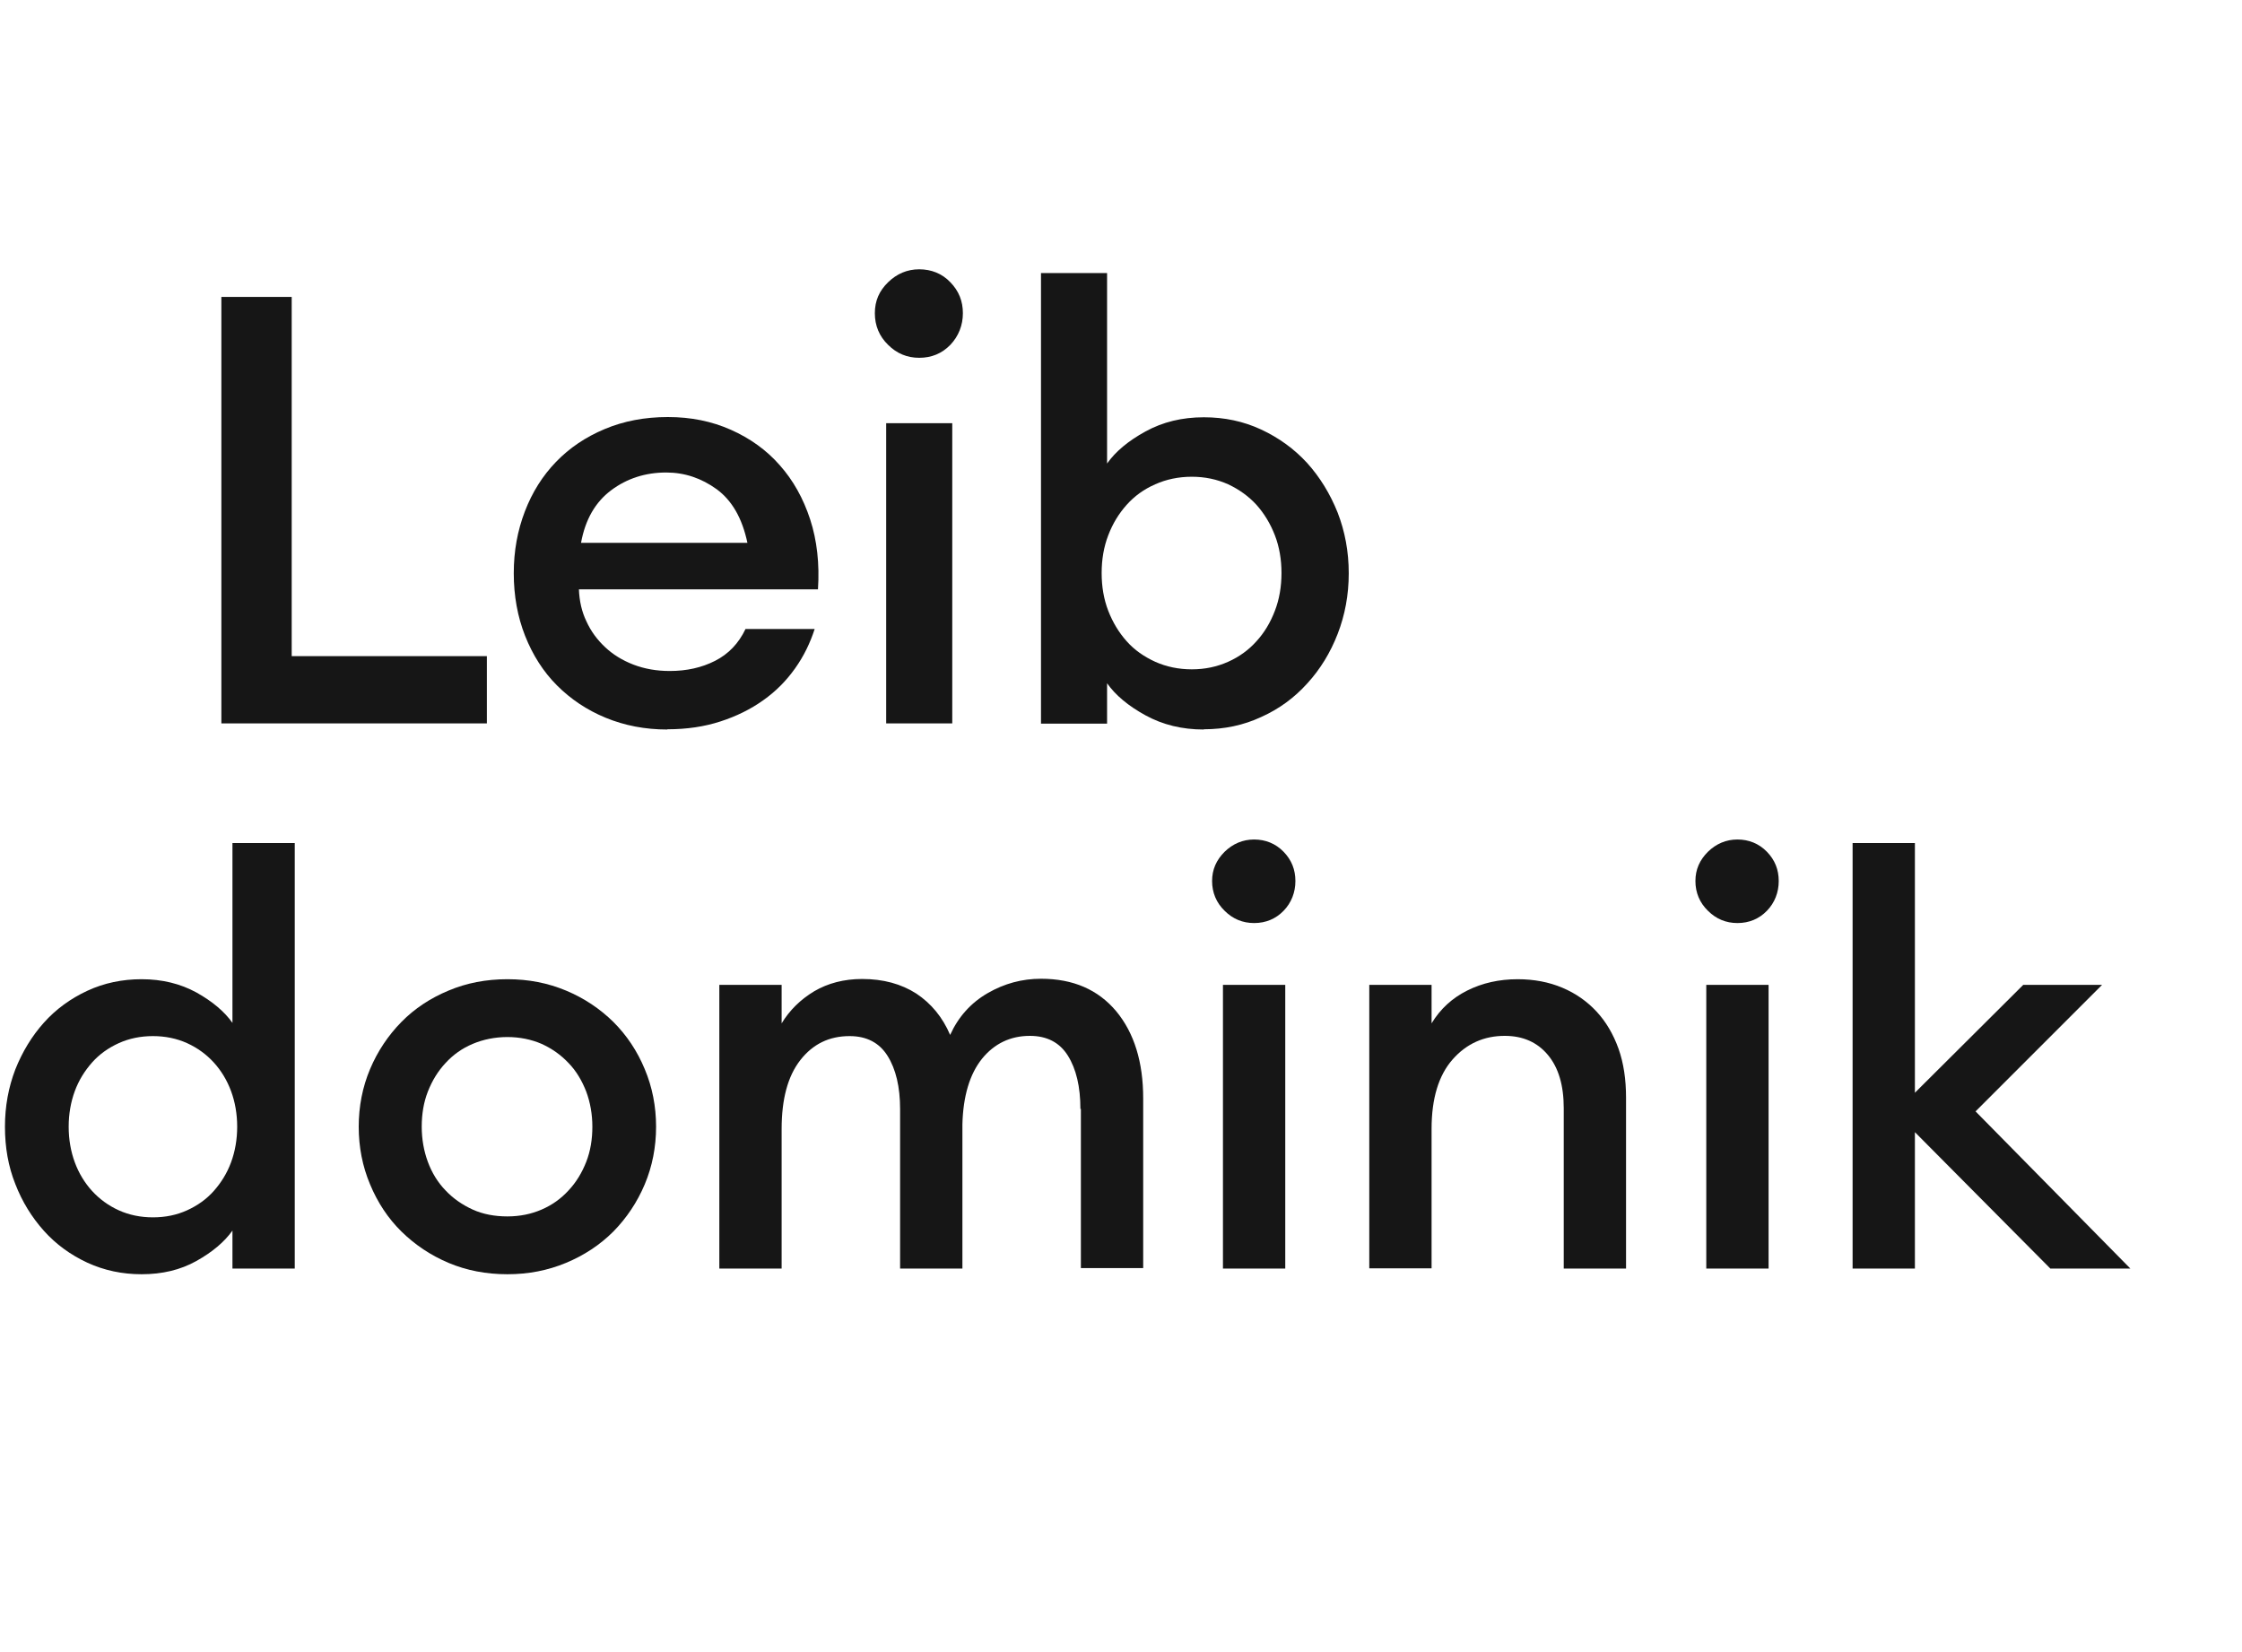 <svg xmlns="http://www.w3.org/2000/svg" id="Layer_1" data-name="Layer 1" viewBox="0 0 95 70"><defs><style>      .cls-1 {        fill: #161616;      }    </style></defs><g><path class="cls-1" d="M6,53.99c-.82,0-1.58-.16-2.3-.49-.71-.33-1.33-.78-1.84-1.35-.51-.57-.92-1.23-1.21-1.98-.3-.75-.44-1.56-.44-2.43s.15-1.67.44-2.43c.3-.75.7-1.41,1.21-1.98.51-.57,1.13-1.02,1.84-1.35.71-.33,1.48-.49,2.3-.49.87,0,1.64.19,2.32.56.68.38,1.19.81,1.53,1.29v-7.62h2.64v18.03h-2.64v-1.61c-.34.48-.85.91-1.53,1.29-.68.38-1.45.56-2.32.56ZM6.48,51.58c.53,0,1.01-.1,1.45-.3.44-.2.82-.47,1.13-.82s.56-.75.73-1.21.26-.97.26-1.51-.09-1.05-.26-1.51-.42-.87-.73-1.21-.69-.62-1.13-.82c-.44-.2-.93-.3-1.45-.3s-1.01.1-1.45.3c-.44.2-.82.47-1.13.82s-.56.75-.73,1.21-.26.97-.26,1.51.09,1.05.26,1.51.42.87.73,1.21.69.62,1.13.82c.44.2.93.3,1.45.3Z"></path><path class="cls-1" d="M21.5,53.99c-.9,0-1.73-.16-2.49-.48s-1.43-.77-2-1.33-1.01-1.23-1.33-2c-.32-.76-.48-1.58-.48-2.44s.16-1.68.48-2.44c.32-.76.77-1.43,1.33-2s1.23-1.01,2-1.33c.76-.32,1.59-.48,2.49-.48s1.71.16,2.48.48c.77.32,1.44.77,2.01,1.33.57.57,1.01,1.23,1.33,2,.32.76.48,1.58.48,2.44s-.16,1.68-.48,2.44c-.32.76-.77,1.43-1.33,2-.57.57-1.24,1.01-2.01,1.33-.77.32-1.59.48-2.48.48ZM21.5,51.54c.53,0,1.01-.1,1.45-.29.44-.19.82-.46,1.14-.81.32-.34.57-.75.75-1.21.18-.46.26-.96.26-1.49s-.09-1.03-.26-1.49c-.18-.46-.42-.87-.75-1.21-.32-.34-.7-.61-1.14-.81-.44-.19-.93-.29-1.45-.29s-1.02.1-1.47.29-.83.46-1.15.81c-.32.34-.57.75-.75,1.21s-.26.96-.26,1.49.09,1.03.26,1.49.42.87.75,1.21c.32.34.71.61,1.15.81s.94.29,1.47.29Z"></path><path class="cls-1" d="M45.78,46.99c0-.95-.18-1.7-.53-2.26-.35-.56-.89-.84-1.61-.84-.83,0-1.51.33-2.03.97-.52.65-.8,1.58-.83,2.78v6.11h-2.64v-6.75c0-.95-.18-1.7-.53-2.26-.35-.56-.89-.84-1.61-.84-.87,0-1.56.34-2.09,1.02-.53.68-.79,1.65-.79,2.92v5.91h-2.64v-12.02h2.64v1.63c.34-.56.8-1.01,1.38-1.36.58-.34,1.26-.52,2.03-.52.9,0,1.66.21,2.3.62.63.42,1.11,1,1.43,1.75.35-.77.88-1.36,1.59-1.77.71-.41,1.46-.61,2.26-.61,1.36,0,2.42.46,3.19,1.38.76.92,1.14,2.15,1.14,3.69v7.19h-2.64v-6.75Z"></path><path class="cls-1" d="M53.14,39.11c-.48,0-.9-.17-1.25-.52-.35-.34-.53-.77-.53-1.26s.18-.89.53-1.24c.35-.34.77-.52,1.25-.52s.91.17,1.25.52.5.76.5,1.24-.17.92-.5,1.26-.75.52-1.25.52ZM51.82,41.73h2.64v12.02h-2.64v-12.02Z"></path><path class="cls-1" d="M58.02,41.73h2.64v1.63c.37-.61.87-1.07,1.51-1.39.64-.32,1.35-.48,2.14-.48.69,0,1.32.12,1.89.36.57.24,1.05.58,1.45,1.01.4.43.71.96.93,1.57.22.62.32,1.31.32,2.08v7.24h-2.64v-6.8c0-.96-.22-1.71-.67-2.25s-1.06-.81-1.83-.81c-.88,0-1.62.33-2.21,1s-.89,1.65-.89,2.94v5.91h-2.64v-12.02Z"></path><path class="cls-1" d="M73.62,39.11c-.48,0-.9-.17-1.25-.52-.35-.34-.53-.77-.53-1.26s.18-.89.53-1.24c.35-.34.77-.52,1.25-.52s.91.17,1.25.52.5.76.5,1.24-.17.92-.5,1.26-.75.52-1.25.52ZM72.3,41.73h2.64v12.02h-2.64v-12.02Z"></path><path class="cls-1" d="M81.14,47.96v5.79h-2.64v-18.03h2.64v10.58l4.59-4.57h3.34l-5.36,5.36,6.56,6.66h-3.39l-5.75-5.79Z"></path></g><g><path class="cls-1" d="M9.38,12.58h2.98v15.22h8.27v2.85h-11.25V12.58Z"></path><path class="cls-1" d="M28.28,30.91c-.95,0-1.82-.17-2.62-.5-.8-.33-1.48-.79-2.06-1.37-.58-.58-1.03-1.29-1.35-2.1-.32-.81-.48-1.7-.48-2.65s.16-1.81.47-2.62c.31-.81.75-1.51,1.32-2.1.57-.59,1.25-1.05,2.06-1.39.81-.34,1.7-.51,2.68-.51s1.86.18,2.67.54c.81.36,1.51.86,2.07,1.5.57.64,1,1.41,1.29,2.3.29.89.4,1.88.33,2.96h-10.13c.02.49.12.95.32,1.36.19.42.46.78.79,1.09.33.31.73.56,1.2.74.47.18.98.27,1.54.27.71,0,1.35-.14,1.92-.43.57-.29,1-.74,1.29-1.35h2.93c-.19.59-.46,1.15-.83,1.67-.37.52-.81.97-1.35,1.35-.53.38-1.14.68-1.82.9-.68.22-1.42.33-2.24.33ZM28.23,20.02c-.88,0-1.66.25-2.33.75-.67.5-1.1,1.24-1.28,2.23h7.05c-.22-1.04-.65-1.79-1.3-2.27-.65-.47-1.36-.71-2.14-.71Z"></path><path class="cls-1" d="M38.95,15.16c-.51,0-.95-.18-1.32-.55-.37-.36-.56-.81-.56-1.34s.19-.95.56-1.31c.37-.36.81-.55,1.32-.55s.97.18,1.32.55c.36.37.53.8.53,1.31s-.18.97-.53,1.34c-.36.37-.8.55-1.32.55ZM37.55,17.93h2.8v12.72h-2.8v-12.72Z"></path><path class="cls-1" d="M51.01,30.91c-.92,0-1.74-.2-2.47-.6-.73-.4-1.27-.85-1.63-1.36v1.71h-2.8V11.57h2.8v8.07c.36-.51.9-.96,1.63-1.36.73-.4,1.55-.6,2.47-.6.87,0,1.68.17,2.43.52s1.4.82,1.95,1.42c.54.6.97,1.3,1.29,2.1.31.8.47,1.65.47,2.57s-.16,1.77-.47,2.57c-.31.8-.74,1.5-1.29,2.1-.54.6-1.19,1.08-1.95,1.42-.75.35-1.56.52-2.43.52ZM50.5,28.36c.56,0,1.07-.11,1.54-.32.47-.21.87-.5,1.2-.87.33-.36.59-.79.78-1.29.19-.49.28-1.03.28-1.6s-.09-1.11-.28-1.6c-.19-.49-.45-.92-.78-1.29-.33-.36-.73-.65-1.2-.87-.47-.21-.98-.32-1.54-.32s-1.08.11-1.55.32c-.48.21-.88.5-1.21.87-.33.37-.59.79-.78,1.29-.19.49-.28,1.03-.28,1.6s.09,1.11.28,1.6c.19.49.45.92.78,1.29.33.37.73.65,1.21.87.47.21.99.32,1.55.32Z"></path></g></svg>